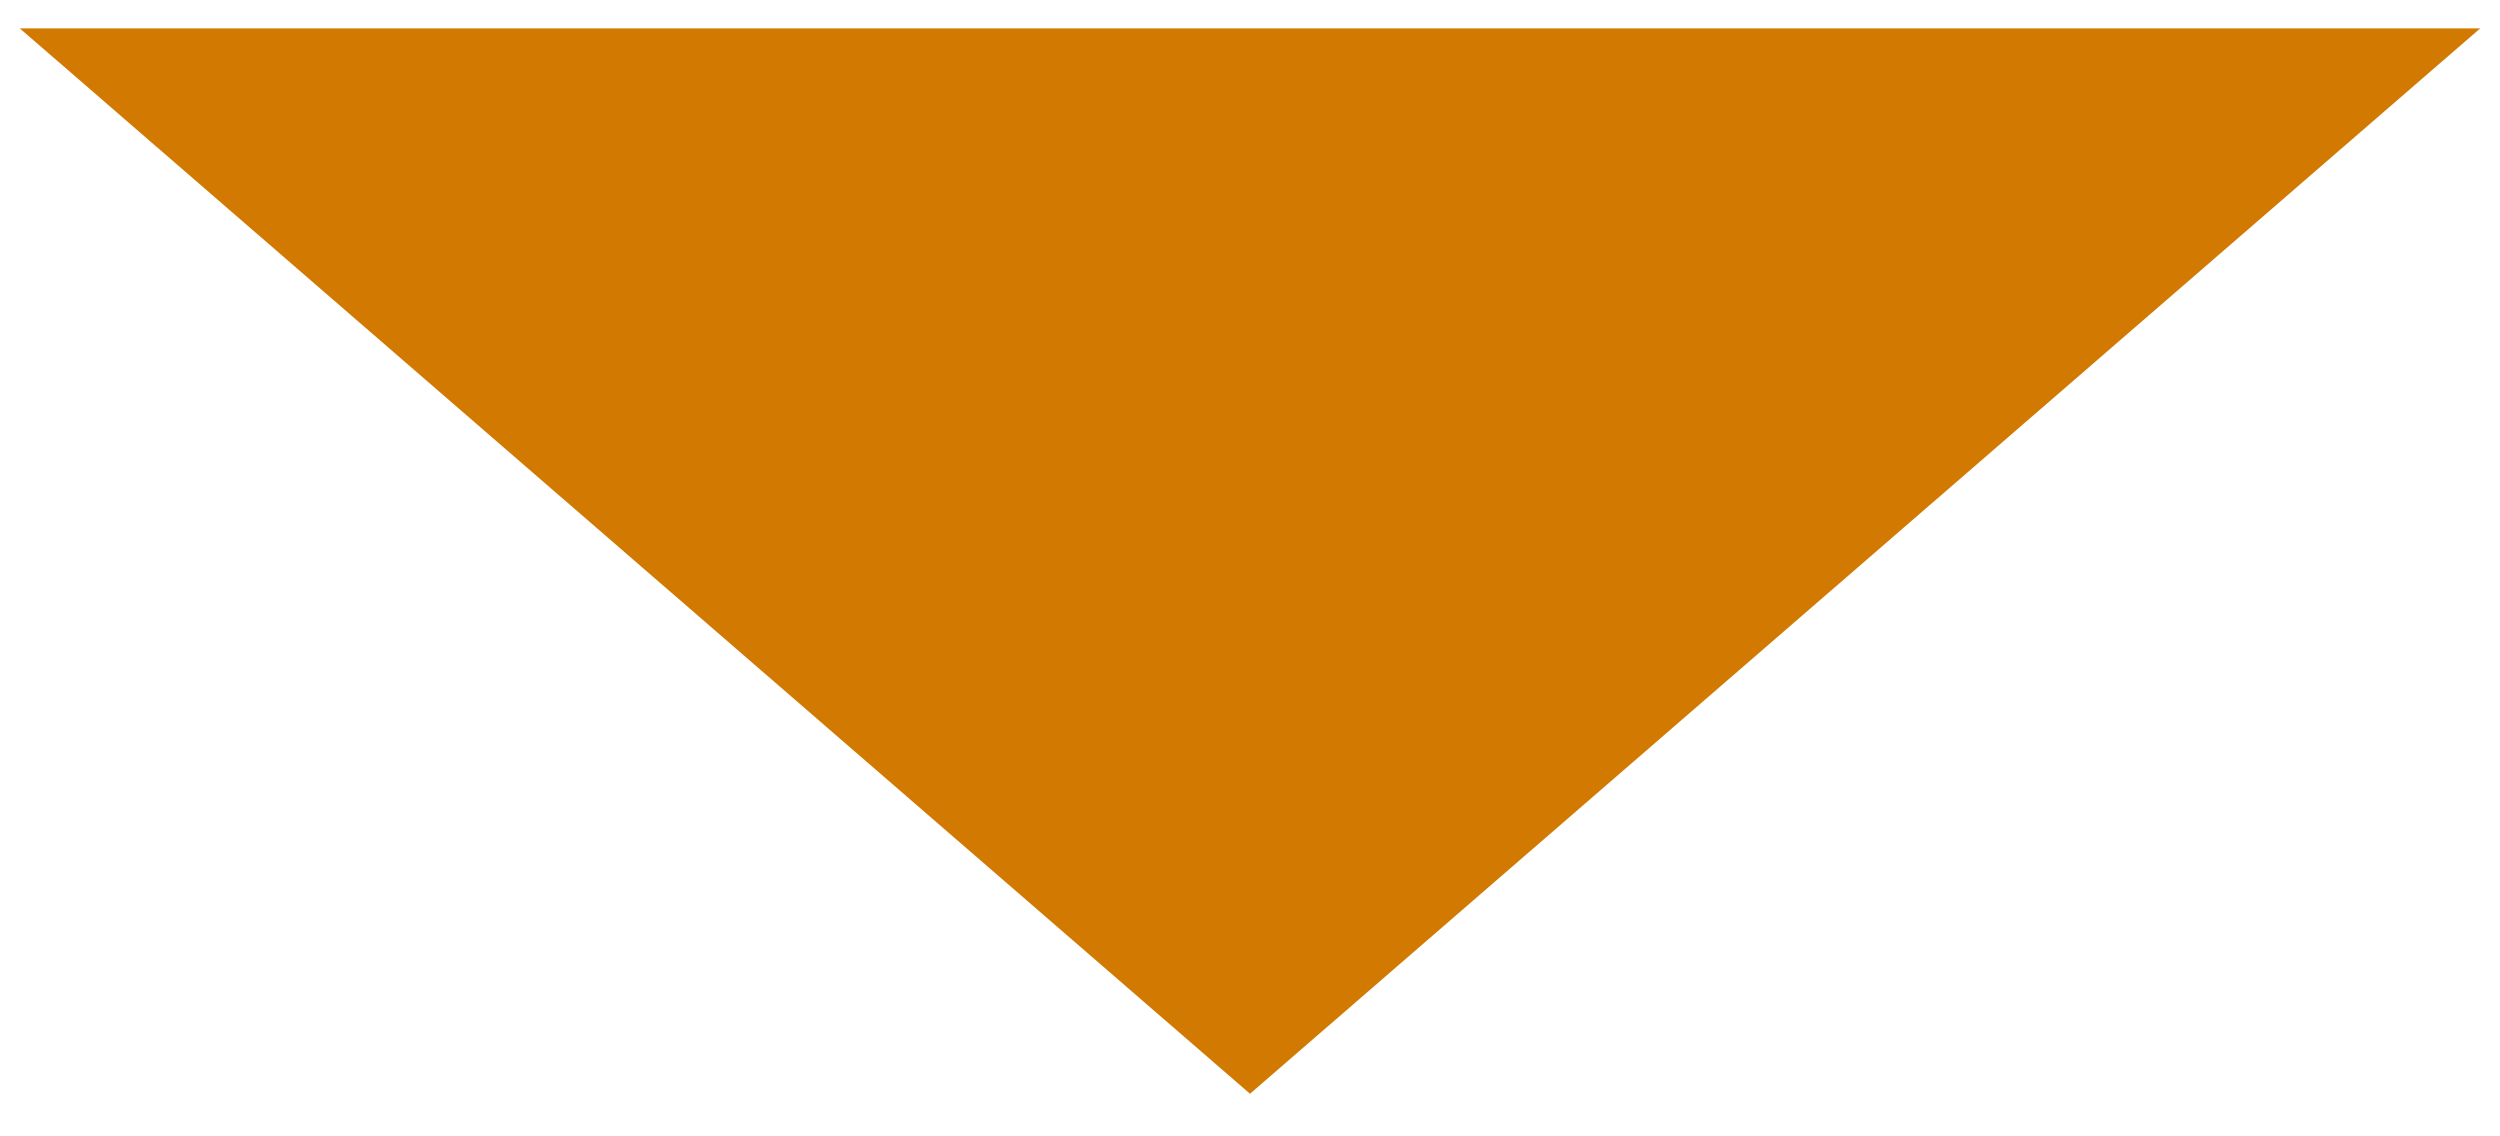 <?xml version="1.0" encoding="UTF-8"?> <svg xmlns="http://www.w3.org/2000/svg" width="44" height="20" viewBox="0 0 44 20" fill="none"> <path d="M22 19.25L0.349 0.5H43.651L22 19.25Z" fill="#D17901"></path> </svg> 
